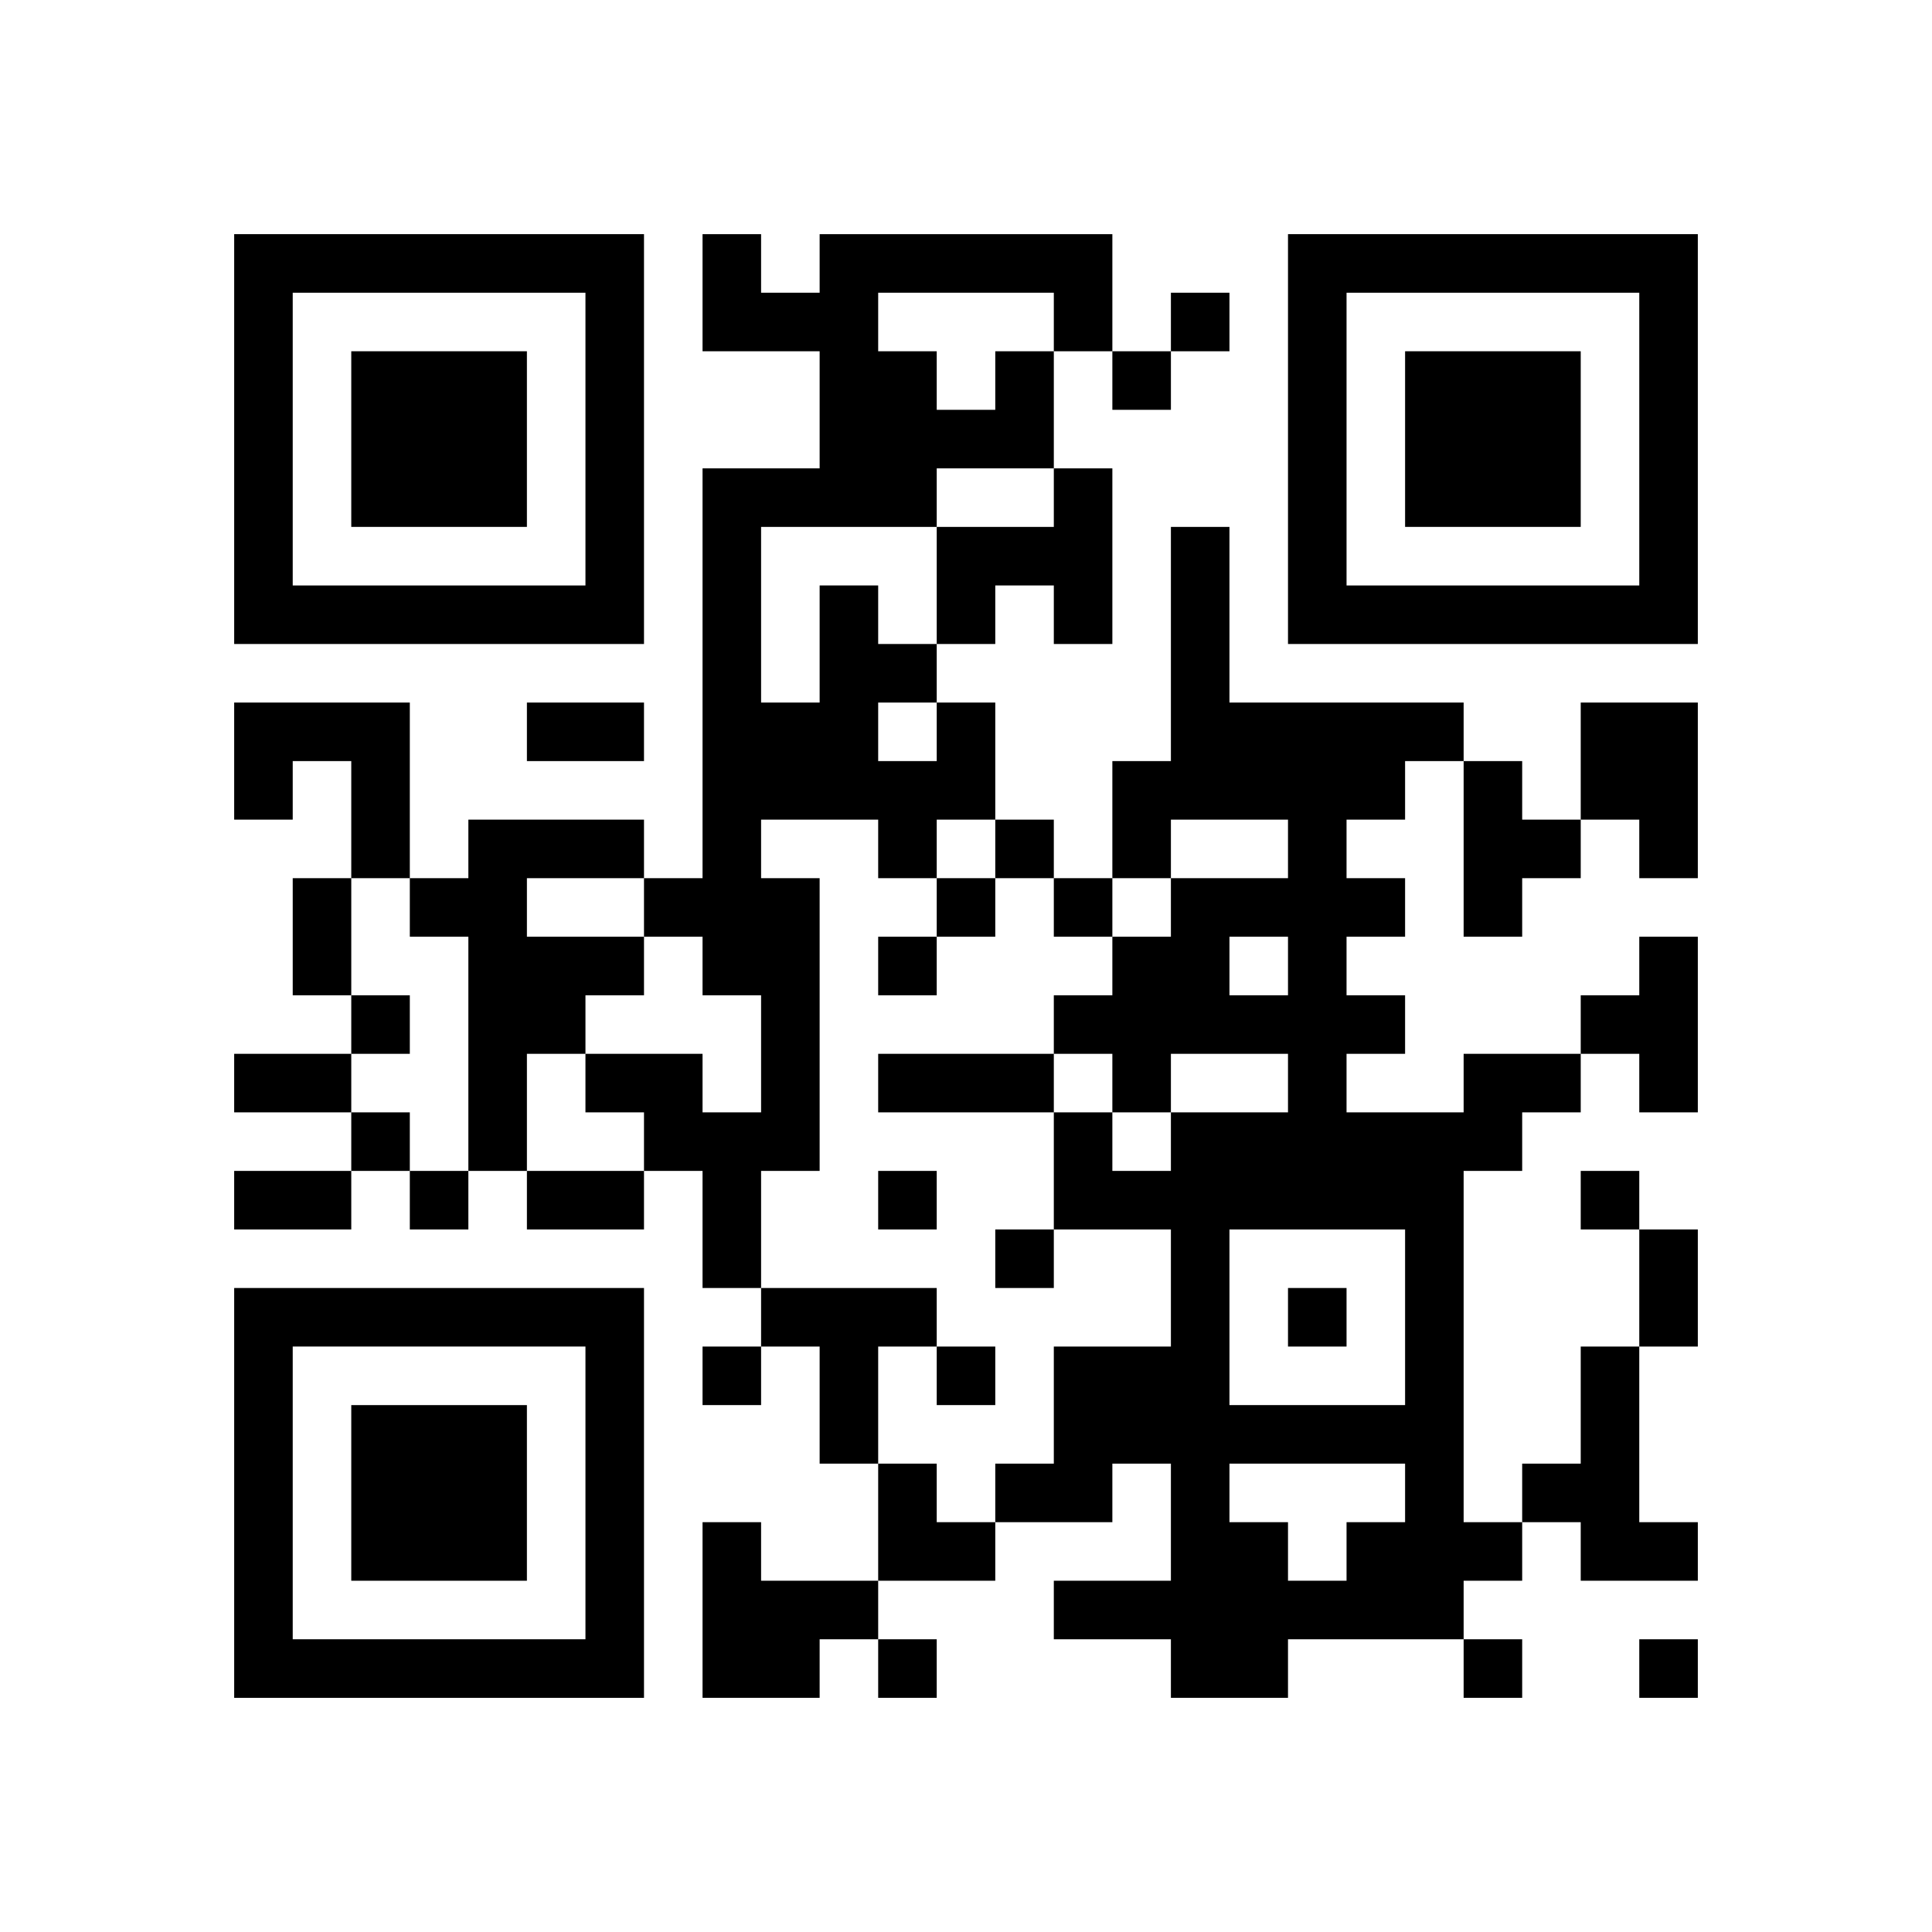 <?xml version="1.0" encoding="UTF-8" standalone="no"?>
<svg version="1.1" id="Layer_1" xmlns="http://www.w3.org/2000/svg" xmlns:xlink="http://www.w3.org/1999/xlink" x="0px" y="0px"
						viewBox="-4 -4 33 33" width="132" height="132" style="enable-background:new 0 0 550 550;" xml:space="preserve"><symbol id="tracker"><path d="m 0 7 0 7 7 0 0 -7 -7 0 z m 1 1 5 0 0 5 -5 0 0 -5 z m 1 1 0 3 3 0 0 -3 -3 0 z" style="fill:#000000;stroke:none"></path></symbol>
<use x="0" y="-7" xlink:href="#tracker"></use>
<use x="0" y="11" xlink:href="#tracker"></use>
<use x="18" y="-7" xlink:href="#tracker"></use>
<path d="M14,4 h1v3h-1v-1h-1v1h-1v-2h2v-1 M0,8 h3v3h-1v-2h-1v1h-1v-2 M12,8 h1v2h-1v1h-1v-1h-2v1h1v5h-1v2h-1v-2h-1v-1h-1v-1h2v1h1v-2h-1v-1h-1v-1h1v-7h2v-2h-2v-2h1v1h1v-1h5v2h-1v2h-2v1h-3v3h1v-2h1v1h1v1 M11,8 v1h1v-1h-1 M11,1 v1h1v1h1v-1h1v-1h-3 M23,8 h2v3h-1v-1h-1v-2 M21,9 h1v1h1v1h-1v1h-1v-3 M4,10 h3v1h-2v1h2v1h-1v1h-1v2h-1v-4h-1v-1h1v-1 M24,12 h1v3h-1v-1h-1v-1h1v-1 M21,14 h2v1h-1v1h-1v6h1v1h-1v1h-3v1h-2v-1h-2v-1h2v-2h-1v1h-2v-1h1v-2h2v-2h-2v-2h1v1h1v-1h2v-1h-2v1h-1v-1h-1v-1h1v-1h1v-1h2v-1h-2v1h-1v-2h1v-4h1v3h4v1h-1v1h-1v1h1v1h-1v1h1v1h-1v1h2v-1 M17,12 v1h1v-1h-1 M17,17 v3h3v-3h-3 M17,21 v1h1v1h1v-1h1v-1h-3 M9,18 h3v1h-1v2h-1v-2h-1v-1 M23,19 h1v3h1v1h-2v-1h-1v-1h1v-2 M8,22 h1v1h2v1h-1v1h-2v-3 M16,1 v1h1v-1h-1 M15,2 v1h1v-1h-1 M13,10 v1h1v-1h-1 M12,11 v1h1v-1h-1 M14,11 v1h1v-1h-1 M11,12 v1h1v-1h-1 M2,13 v1h1v-1h-1 M2,15 v1h1v-1h-1 M3,16 v1h1v-1h-1 M11,16 v1h1v-1h-1 M23,16 v1h1v-1h-1 M13,17 v1h1v-1h-1 M18,18 v1h1v-1h-1 M8,19 v1h1v-1h-1 M12,19 v1h1v-1h-1 M11,24 v1h1v-1h-1 M21,24 v1h1v-1h-1 M24,24 v1h1v-1h-1 M5,8 h2v1h-2v-1 M1,11 h1v2h-1v-2 M0,14 h2v1h-2v-1 M11,14 h3v1h-3v-1 M0,16 h2v1h-2v-1 M5,16 h2v1h-2v-1 M24,17 h1v2h-1v-2 M11,21 h1v1h1v1h-2z" style="fill:#000000;stroke:none" ></path></svg>